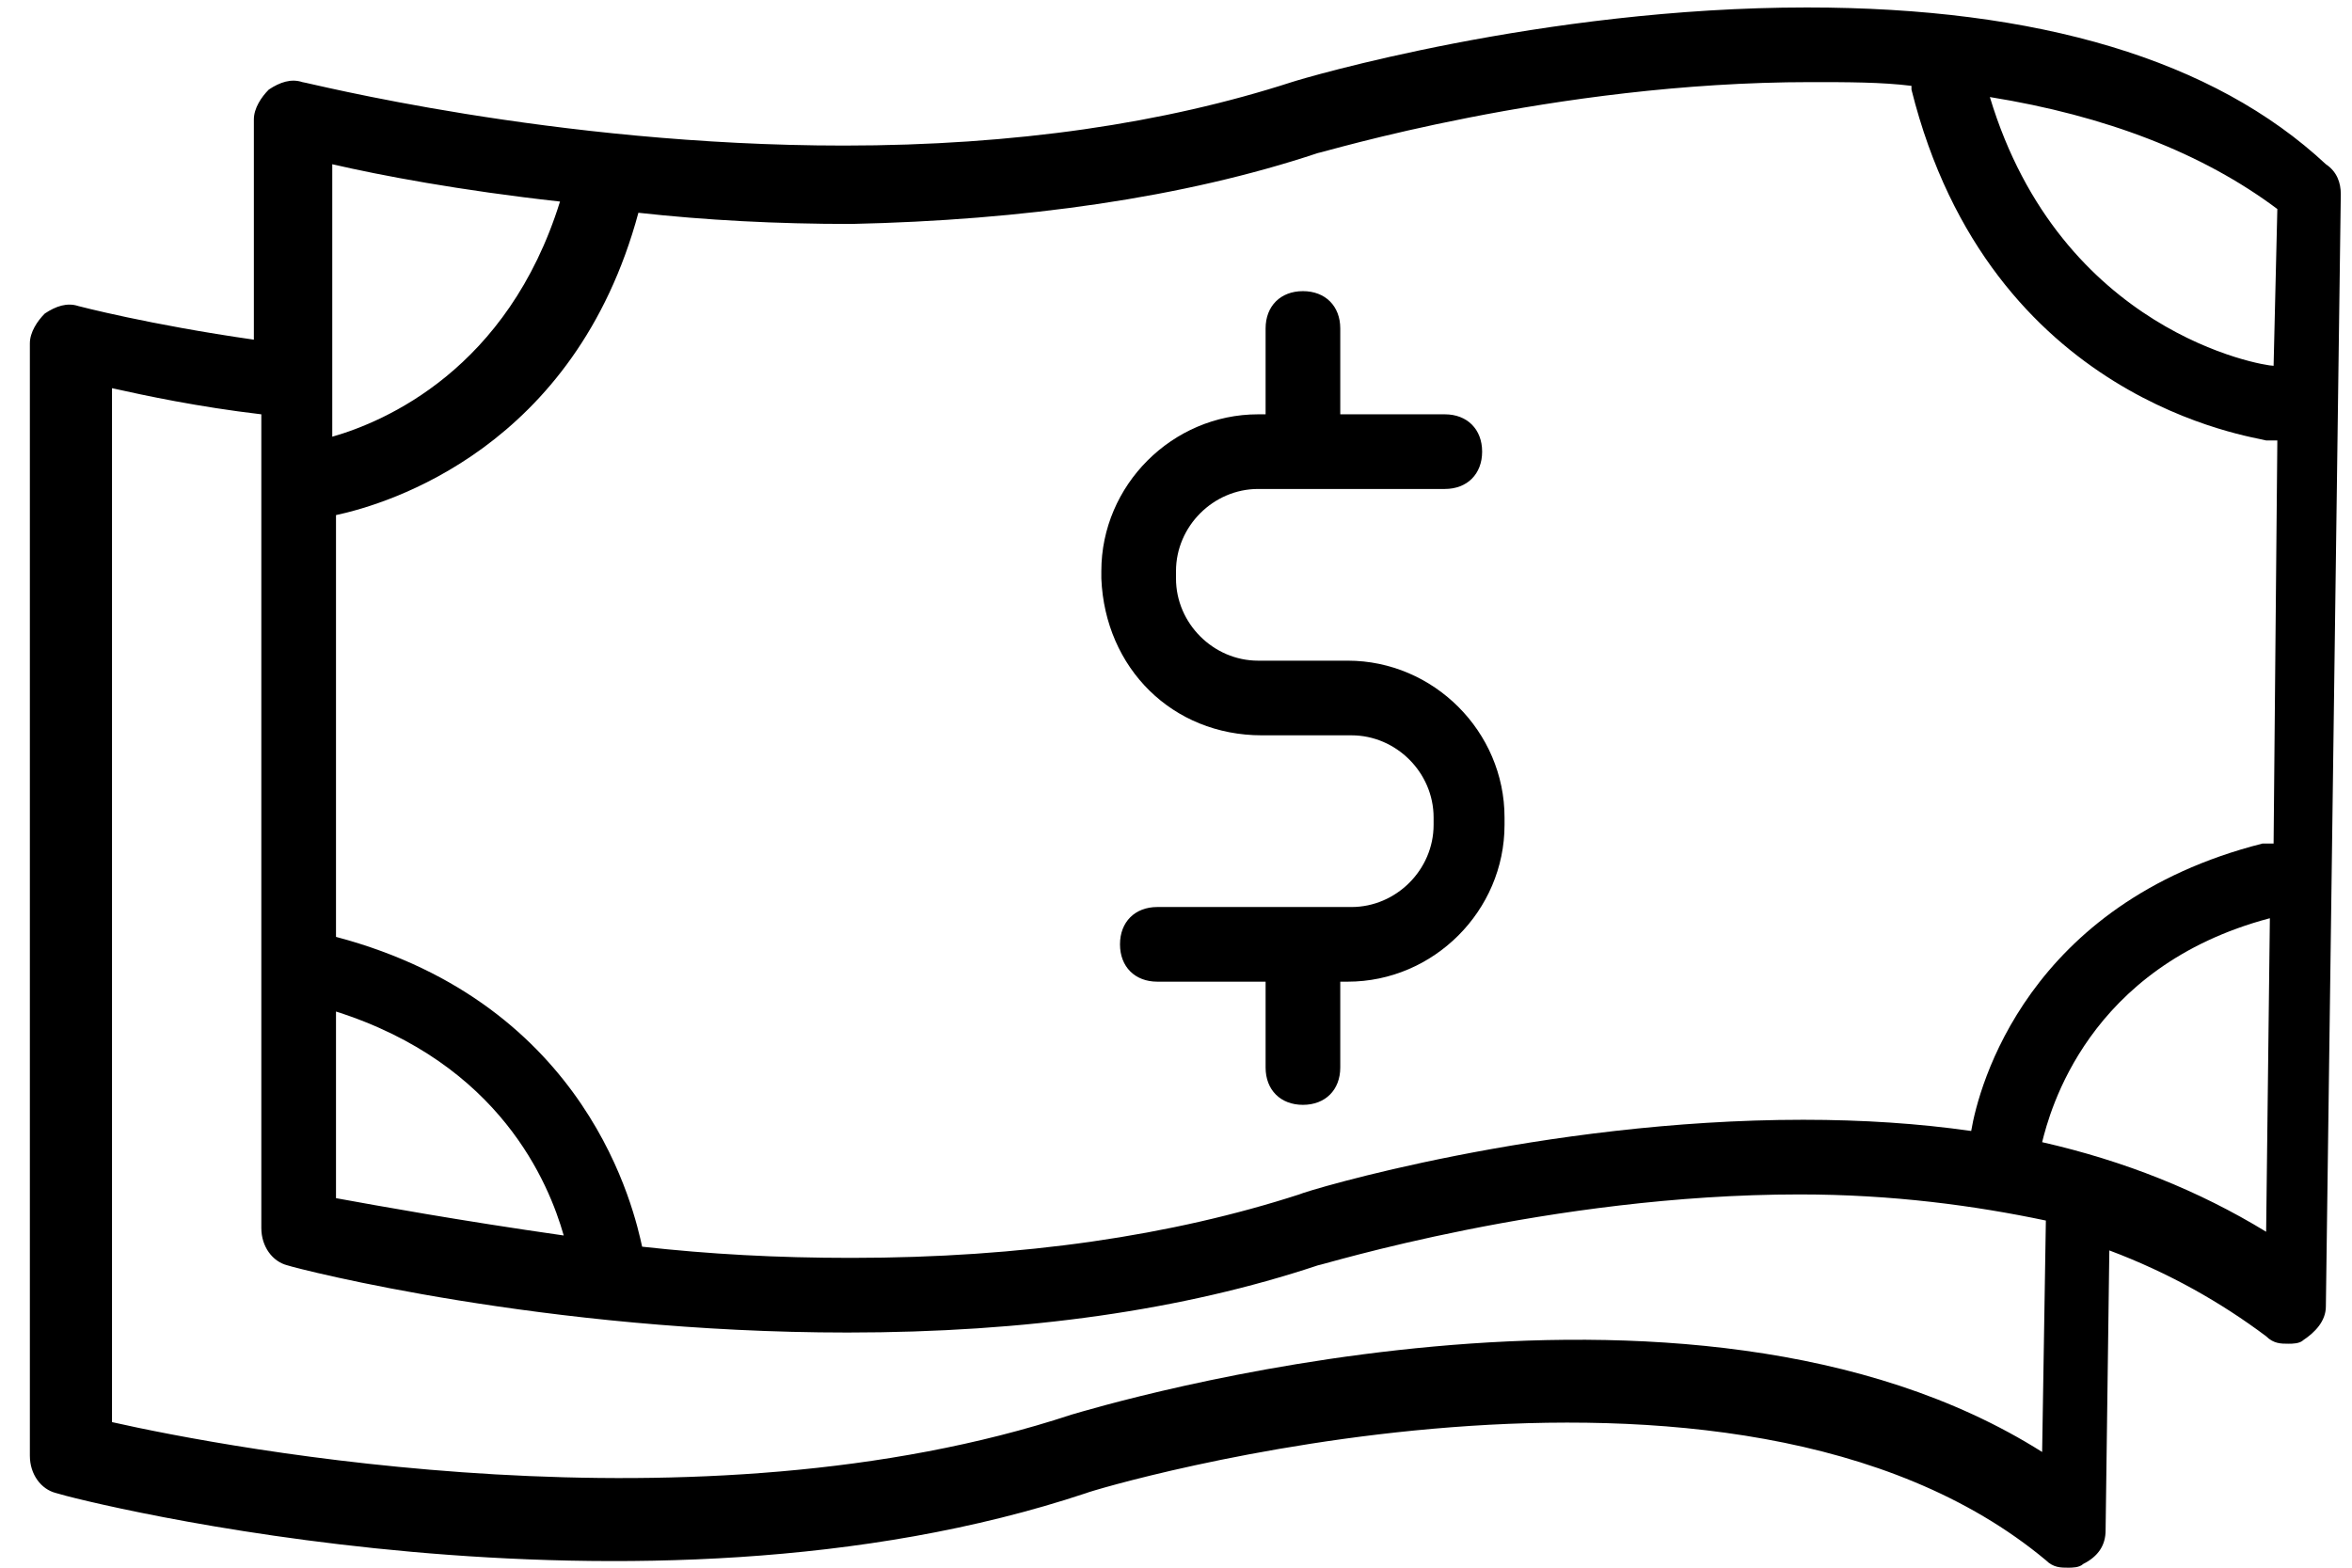 <?xml version="1.0" encoding="UTF-8"?>
<svg width="63px" height="42px" viewBox="0 0 63 42" version="1.1" xmlns="http://www.w3.org/2000/svg" xmlns:xlink="http://www.w3.org/1999/xlink">
    <title>icon_cashMatch</title>
    <g id="Fonts-Buttons-Forms-Padding" stroke="none" stroke-width="1" fill="none" fill-rule="evenodd">
        <g id="Icons" transform="translate(-2046, -2304)" fill="#000000">
            <g id="icon_cashMatch" transform="translate(2047, 2304)">
                <path d="M32.8,19.7 L32.8,19.7 L35.1,19.7 L35.2,19.7 C36.4,19.7 37.4,20.7 37.4,21.9 L37.4,22.1 C37.4,23.3 36.4,24.3 35.2,24.3 L30,24.3 C29.4,24.3 29,24.7 29,25.3 C29,25.9 29.4,26.3 30,26.3 L32.9,26.3 L32.9,28.6 C32.9,29.2 33.3,29.6 33.9,29.6 C34.5,29.6 34.9,29.2 34.9,28.6 L34.9,26.3 L35.1,26.3 C37.4,26.3 39.3,24.4 39.3,22.1 L39.3,21.9 C39.3,19.6 37.4,17.7 35.1,17.7 L35,17.7 L32.8,17.7 L32.7,17.7 C31.5,17.7 30.5,16.7 30.5,15.5 L30.5,15.3 C30.5,14.1 31.5,13.1 32.7,13.1 L37.7,13.1 C38.3,13.1 38.7,12.7 38.7,12.1 C38.7,11.5 38.3,11.1 37.7,11.1 L34.9,11.1 L34.9,8.8 C34.9,8.2 34.5,7.8 33.9,7.8 C33.3,7.8 32.9,8.2 32.9,8.8 L32.9,11.1 L32.7,11.1 C30.4,11.1 28.5,13 28.5,15.3 L28.5,15.5 C28.6,17.9 30.4,19.7 32.8,19.7 L32.8,19.7 Z" id="Shape"></path>
                <path d="M47.4,0.2 C40.3,0.2 33.9,2.1 33.6,2.2 C30.2,3.3 26.2,3.9 21.6,3.9 C13.8,3.9 7.2,2.2 7.1,2.2 C6.8,2.1 6.5,2.2 6.2,2.4 C6,2.6 5.8,2.9 5.8,3.2 L5.8,9.1 C3,8.7 1.1,8.2 1.1,8.2 C0.8,8.1 0.5,8.2 0.2,8.4 C-2.77555756e-17,8.6 -0.2,8.9 -0.2,9.2 L-0.2,39 C-0.2,39.5 0.1,39.9 0.5,40 C1.1,40.2 16.1,44 28.1,40 C28.3,39.9 45.4,34.8 53.8,41.8 C54,42 54.2,42 54.4,42 C54.5,42 54.7,42 54.8,41.9 C55.2,41.7 55.4,41.4 55.4,41 L55.5,33.5 C57.1,34.1 58.5,34.9 59.7,35.8 C59.9,36 60.1,36 60.3,36 C60.4,36 60.6,36 60.7,35.9 C61,35.7 61.3,35.4 61.3,35 L61.7,5.2 C61.7,4.9 61.6,4.6 61.3,4.4 C58.3,1.6 53.6,0.2 47.4,0.2 L47.4,0.2 Z M59.9,9.8 L59.9,9.8 C59.6,9.8 54.2,8.9 52.3,2.6 C55.4,3.1 58,4.1 60,5.6 L59.9,9.8 L59.9,9.8 Z M34.3,4.1 C34.4,4.1 40.6,2.2 47.5,2.2 C48.5,2.2 49.4,2.2 50.2,2.3 C50.2,2.3 50.2,2.3 50.2,2.4 C52.3,10.8 59.4,11.7 59.7,11.8 L59.8,11.8 L60,11.8 L59.9,22.6 L59.6,22.6 C53.3,24.2 52,29.1 51.8,30.3 C50.4,30.1 48.9,30 47.3,30 C40.3,30 34,31.9 33.8,32 C30.4,33.1 26.4,33.7 21.8,33.7 C19.8,33.7 18,33.6 16.2,33.4 C16,32.5 14.8,26.9 8,25.1 L8,13.8 C9.4,13.5 14.4,12 16.1,5.7 C17.9,5.9 19.8,6 21.8,6 C26.4,5.9 30.7,5.3 34.3,4.1 L34.3,4.1 Z M8,27.1 C12.4,28.5 13.7,31.7 14.1,33.1 C11.3,32.7 9.1,32.3 8,32.1 L8,27.1 L8,27.1 Z M14,5.4 C12.6,9.9 9.3,11.3 7.9,11.7 L7.9,4.4 C9.2,4.7 11.3,5.1 14,5.4 L14,5.4 Z M53.7,38.9 C44.2,32.9 28.4,37.7 27.7,37.9 C17.7,41.2 5.1,38.8 2,38.1 L2,10.4 C2.9,10.6 4.3,10.9 6,11.1 L6,32.9 C6,33.4 6.3,33.8 6.7,33.9 C7,34 13.6,35.7 21.7,35.7 C26.5,35.7 30.7,35.1 34.3,33.9 C34.4,33.9 40.5,32 47.2,32 C49.7,32 51.9,32.3 53.8,32.7 L53.7,38.9 L53.7,38.9 Z M53.7,30.6 C53.9,29.8 54.9,25.9 59.8,24.6 L59.7,33 C57.9,31.9 55.9,31.1 53.7,30.6 L53.7,30.6 Z" id="Shape"></path>
            </g>
        </g>
    </g>
</svg>
